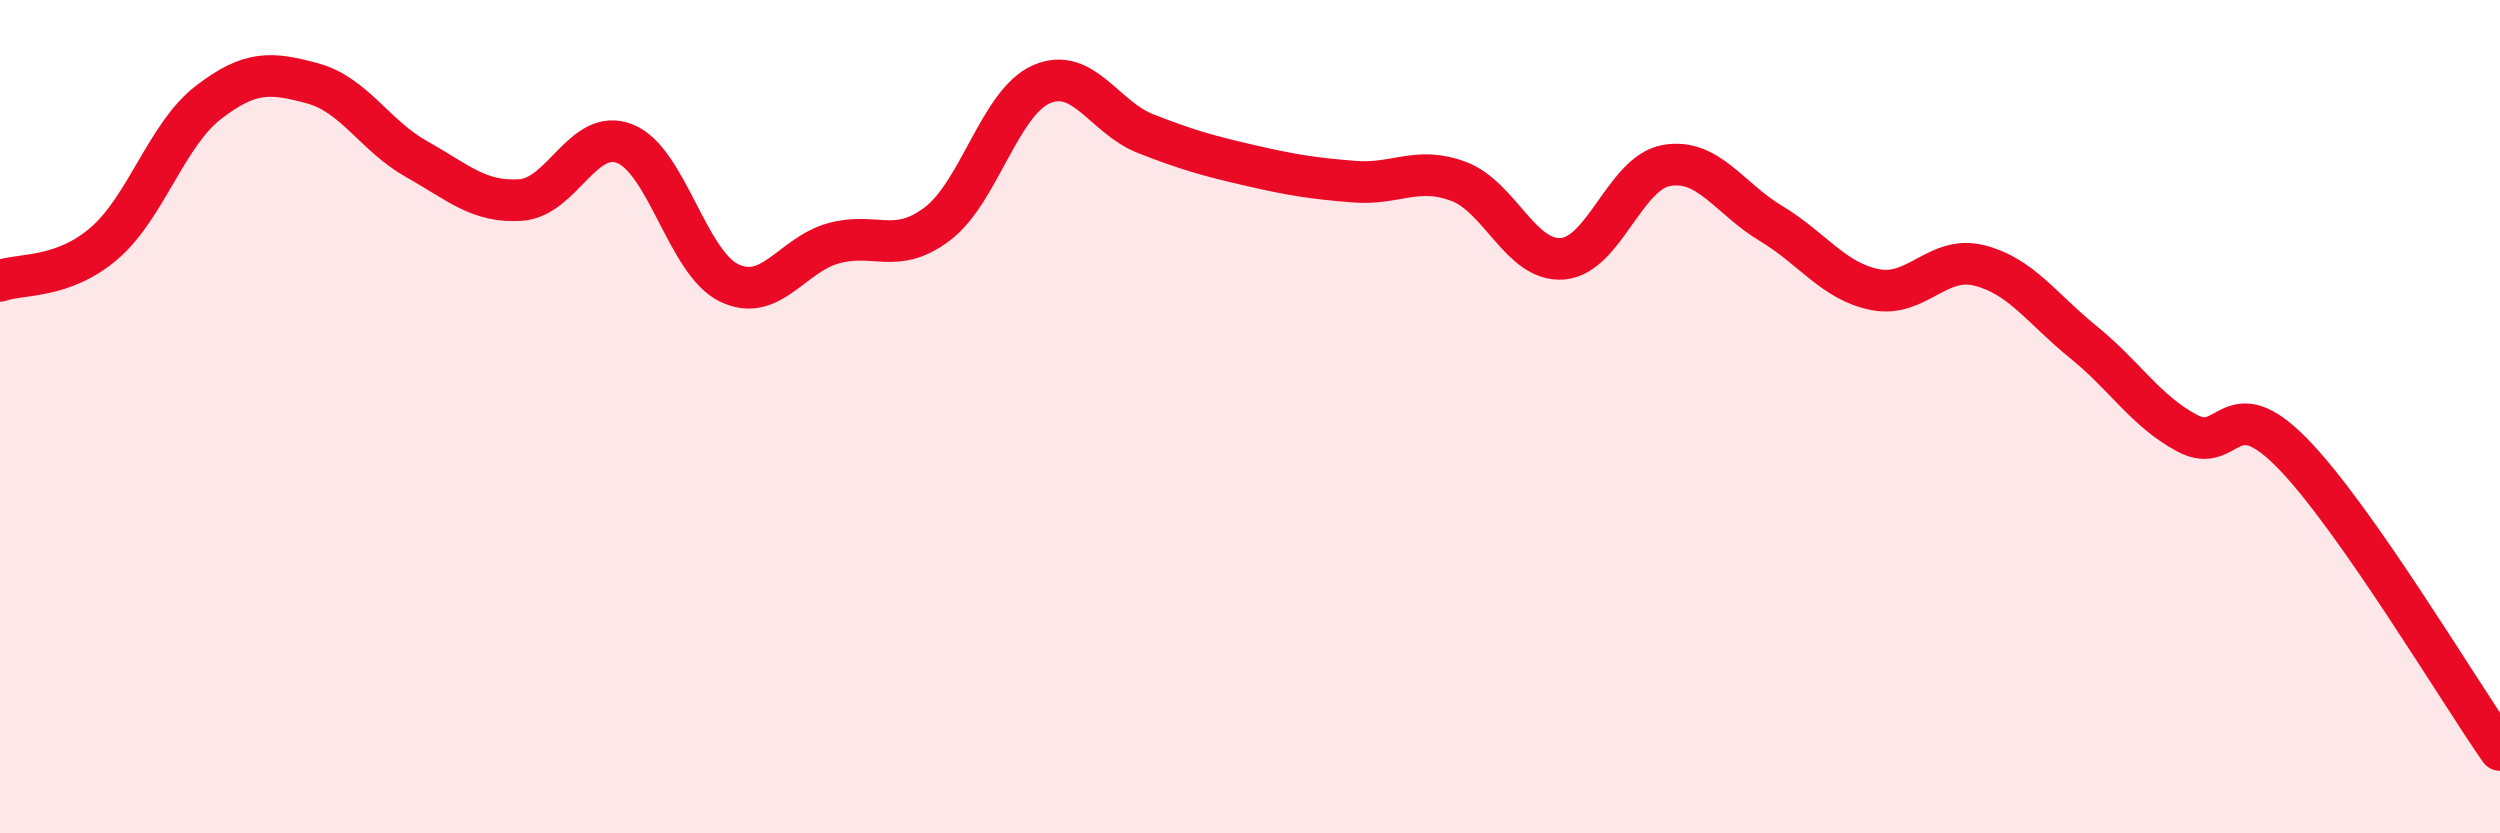 
    <svg width="60" height="20" viewBox="0 0 60 20" xmlns="http://www.w3.org/2000/svg">
      <path
        d="M 0,6.74 C 0.5,6.56 1.5,6.7 2.5,5.84 C 3.5,4.98 4,3.23 5,2.46 C 6,1.69 6.5,1.73 7.5,2 C 8.5,2.27 9,3.26 10,3.82 C 11,4.38 11.5,4.87 12.5,4.8 C 13.5,4.73 14,3.05 15,3.45 C 16,3.85 16.5,6.31 17.5,6.79 C 18.5,7.27 19,6.12 20,5.84 C 21,5.56 21.5,6.13 22.5,5.37 C 23.5,4.61 24,2.45 25,2.02 C 26,1.59 26.5,2.82 27.5,3.21 C 28.5,3.6 29,3.74 30,3.97 C 31,4.2 31.5,4.28 32.5,4.36 C 33.5,4.44 34,3.98 35,4.35 C 36,4.72 36.5,6.29 37.5,6.21 C 38.5,6.13 39,4.14 40,3.97 C 41,3.8 41.5,4.76 42.5,5.36 C 43.5,5.96 44,6.75 45,6.95 C 46,7.15 46.5,6.12 47.5,6.37 C 48.5,6.62 49,7.4 50,8.21 C 51,9.02 51.5,9.87 52.5,10.4 C 53.5,10.93 53.5,9.34 55,10.86 C 56.5,12.38 59,16.57 60,18L60 20L0 20Z"
        fill="#EB0A25"
        opacity="0.1"
        stroke-linecap="round"
        stroke-linejoin="round"
      />
      <path
        d="M 0,6.74 C 0.5,6.56 1.5,6.7 2.5,5.84 C 3.5,4.98 4,3.23 5,2.46 C 6,1.69 6.5,1.73 7.5,2 C 8.5,2.27 9,3.26 10,3.82 C 11,4.38 11.5,4.87 12.5,4.8 C 13.5,4.73 14,3.05 15,3.45 C 16,3.85 16.5,6.31 17.5,6.79 C 18.5,7.27 19,6.12 20,5.84 C 21,5.56 21.5,6.13 22.5,5.37 C 23.5,4.61 24,2.45 25,2.02 C 26,1.59 26.5,2.82 27.5,3.21 C 28.5,3.6 29,3.74 30,3.97 C 31,4.2 31.5,4.28 32.5,4.36 C 33.5,4.44 34,3.98 35,4.35 C 36,4.72 36.5,6.29 37.5,6.21 C 38.5,6.13 39,4.14 40,3.97 C 41,3.8 41.5,4.76 42.5,5.36 C 43.5,5.96 44,6.75 45,6.95 C 46,7.15 46.5,6.12 47.5,6.37 C 48.5,6.62 49,7.4 50,8.21 C 51,9.02 51.5,9.87 52.5,10.4 C 53.5,10.93 53.5,9.34 55,10.86 C 56.5,12.38 59,16.57 60,18"
        stroke="#EB0A25"
        stroke-width="1"
        fill="none"
        stroke-linecap="round"
        stroke-linejoin="round"
      />
    </svg>
  